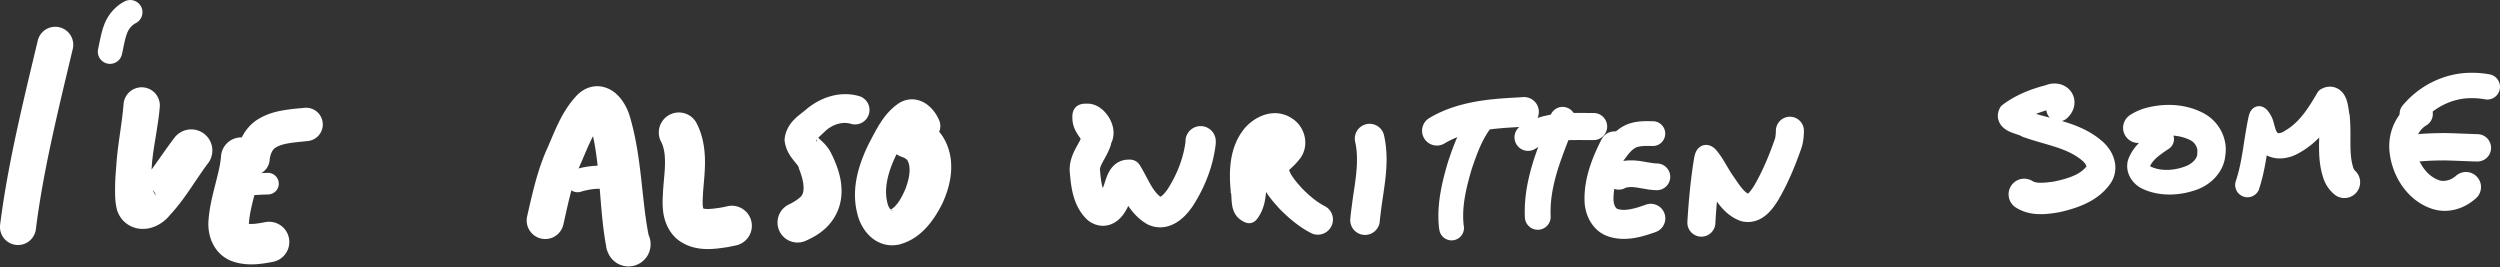 <?xml version="1.0" encoding="UTF-8" standalone="no"?>
<!-- Created with Inkscape (http://www.inkscape.org/) -->

<svg
   width="245.534"
   height="26.223"
   viewBox="0 0 64.964 6.938"
   version="1.1"
   data-id="svg5"
   xmlns:inkscape="http://www.inkscape.org/namespaces/inkscape"
   xmlns:sodipodi="http://sodipodi.sourceforge.net/DTD/sodipodi-0.dtd"
   xmlns="http://www.w3.org/2000/svg"
   xmlns:svg="http://www.w3.org/2000/svg">
  <rect x="0" y="0" width="64.964" height="6.938" fill="#333333" stroke="none"/>
  <sodipodi:namedview
     id="namedview7"
     pagecolor="#000000"
     bordercolor="#000000"
     borderopacity="0"
     inkscape:showpageshadow="false"
     inkscape:pageopacity="0"
     inkscape:pagecheckerboard="false"
     inkscape:deskcolor="#d1d1d1"
     inkscape:document-units="mm"
     showgrid="false"
     inkscape:lockguides="false"
     inkscape:zoom="3.4296751"
     inkscape:cx="200.01895"
     inkscape:cy="25.366834"
     inkscape:window-width="1920"
     inkscape:window-height="1017"
     inkscape:window-x="-8"
     inkscape:window-y="-8"
     inkscape:window-maximized="1"
     inkscape:current-layer="layer1"
     showborder="false"
     borderlayer="false"
     shape-rendering="auto" />
  <defs
     id="defs2">
    <inkscape:path-effect
       effect="powerstroke"
       id="path-effect17445"
       is_visible="true"
       lpeversion="1"
       offset_points="1,0.329"
       not_jump="true"
       sort_points="true"
       interpolator_type="CentripetalCatmullRom"
       interpolator_beta="0.75"
       start_linecap_type="round"
       linejoin_type="spiro"
       miter_limit="4"
       scale_width="1"
       end_linecap_type="round" />
    <inkscape:path-effect
       effect="simplify"
       id="path-effect17443"
       is_visible="true"
       lpeversion="1"
       steps="1"
       threshold="0.014"
       smooth_angles="0"
       helper_size="0"
       simplify_individual_paths="false"
       simplify_just_coalesce="false"
       step="1" />
    <inkscape:path-effect
       effect="powerstroke"
       id="path-effect17438"
       is_visible="true"
       lpeversion="1"
       offset_points="0.5,0.355"
       not_jump="true"
       sort_points="true"
       interpolator_type="CentripetalCatmullRom"
       interpolator_beta="0.75"
       start_linecap_type="round"
       linejoin_type="spiro"
       miter_limit="4"
       scale_width="1"
       end_linecap_type="round" />
    <inkscape:path-effect
       effect="simplify"
       id="path-effect17436"
       is_visible="true"
       lpeversion="1"
       steps="1"
       threshold="0.014"
       smooth_angles="0"
       helper_size="0"
       simplify_individual_paths="false"
       simplify_just_coalesce="false"
       step="1" />
    <inkscape:path-effect
       effect="powerstroke"
       id="path-effect17431"
       is_visible="true"
       lpeversion="1"
       offset_points="0.888,0.342 | 2.311,0.391"
       not_jump="true"
       sort_points="true"
       interpolator_type="CentripetalCatmullRom"
       interpolator_beta="0.75"
       start_linecap_type="round"
       linejoin_type="spiro"
       miter_limit="4"
       scale_width="1"
       end_linecap_type="round" />
    <inkscape:path-effect
       effect="simplify"
       id="path-effect17429"
       is_visible="true"
       lpeversion="1"
       steps="1"
       threshold="0.014"
       smooth_angles="0"
       helper_size="0"
       simplify_individual_paths="false"
       simplify_just_coalesce="false"
       step="1" />
    <inkscape:path-effect
       effect="powerstroke"
       id="path-effect17424"
       is_visible="true"
       lpeversion="1"
       offset_points="1.901,0.32 | 5.57,0.409"
       not_jump="true"
       sort_points="true"
       interpolator_type="CentripetalCatmullRom"
       interpolator_beta="0.75"
       start_linecap_type="round"
       linejoin_type="spiro"
       miter_limit="4"
       scale_width="1"
       end_linecap_type="round" />
    <inkscape:path-effect
       effect="simplify"
       id="path-effect17422"
       is_visible="true"
       lpeversion="1"
       steps="1"
       threshold="0.014"
       smooth_angles="0"
       helper_size="0"
       simplify_individual_paths="false"
       simplify_just_coalesce="false"
       step="1" />
    <inkscape:path-effect
       effect="powerstroke"
       id="path-effect17417"
       is_visible="true"
       lpeversion="1"
       offset_points="1.612,0.301 | 5.185,0.394"
       not_jump="true"
       sort_points="true"
       interpolator_type="CentripetalCatmullRom"
       interpolator_beta="0.75"
       start_linecap_type="round"
       linejoin_type="spiro"
       miter_limit="4"
       scale_width="1"
       end_linecap_type="round" />
    <inkscape:path-effect
       effect="simplify"
       id="path-effect17415"
       is_visible="true"
       lpeversion="1"
       steps="1"
       threshold="0.014"
       smooth_angles="0"
       helper_size="0"
       simplify_individual_paths="false"
       simplify_just_coalesce="false"
       step="1" />
    <inkscape:path-effect
       effect="powerstroke"
       id="path-effect17410"
       is_visible="true"
       lpeversion="1"
       offset_points="2.071,0.32 | 6.115,0.406"
       not_jump="true"
       sort_points="true"
       interpolator_type="CentripetalCatmullRom"
       interpolator_beta="0.75"
       start_linecap_type="round"
       linejoin_type="spiro"
       miter_limit="4"
       scale_width="1"
       end_linecap_type="round" />
    <inkscape:path-effect
       effect="simplify"
       id="path-effect17408"
       is_visible="true"
       lpeversion="1"
       steps="1"
       threshold="0.014"
       smooth_angles="0"
       helper_size="0"
       simplify_individual_paths="false"
       simplify_just_coalesce="false"
       step="1" />
    <inkscape:path-effect
       effect="powerstroke"
       id="path-effect17403"
       is_visible="true"
       lpeversion="1"
       offset_points="1.928,0.364"
       not_jump="true"
       sort_points="true"
       interpolator_type="CentripetalCatmullRom"
       interpolator_beta="0.75"
       start_linecap_type="round"
       linejoin_type="spiro"
       miter_limit="4"
       scale_width="1"
       end_linecap_type="round" />
    <inkscape:path-effect
       effect="simplify"
       id="path-effect17401"
       is_visible="true"
       lpeversion="1"
       steps="1"
       threshold="0.014"
       smooth_angles="0"
       helper_size="0"
       simplify_individual_paths="false"
       simplify_just_coalesce="false"
       step="1" />
    <inkscape:path-effect
       effect="powerstroke"
       id="path-effect17396"
       is_visible="true"
       lpeversion="1"
       offset_points="1,0.322"
       not_jump="true"
       sort_points="true"
       interpolator_type="CentripetalCatmullRom"
       interpolator_beta="0.75"
       start_linecap_type="round"
       linejoin_type="spiro"
       miter_limit="4"
       scale_width="1"
       end_linecap_type="round" />
    <inkscape:path-effect
       effect="simplify"
       id="path-effect17394"
       is_visible="true"
       lpeversion="1"
       steps="1"
       threshold="0.014"
       smooth_angles="0"
       helper_size="0"
       simplify_individual_paths="false"
       simplify_just_coalesce="false"
       step="1" />
    <inkscape:path-effect
       effect="powerstroke"
       id="path-effect17389"
       is_visible="true"
       lpeversion="1"
       offset_points="1.532,0.347"
       not_jump="true"
       sort_points="true"
       interpolator_type="CentripetalCatmullRom"
       interpolator_beta="0.75"
       start_linecap_type="round"
       linejoin_type="spiro"
       miter_limit="4"
       scale_width="1"
       end_linecap_type="round" />
    <inkscape:path-effect
       effect="simplify"
       id="path-effect17387"
       is_visible="true"
       lpeversion="1"
       steps="1"
       threshold="0.014"
       smooth_angles="0"
       helper_size="0"
       simplify_individual_paths="false"
       simplify_just_coalesce="false"
       step="1" />
    <inkscape:path-effect
       effect="powerstroke"
       id="path-effect17382"
       is_visible="true"
       lpeversion="1"
       offset_points="1.671,0.377"
       not_jump="true"
       sort_points="true"
       interpolator_type="CentripetalCatmullRom"
       interpolator_beta="0.75"
       start_linecap_type="round"
       linejoin_type="spiro"
       miter_limit="4"
       scale_width="1"
       end_linecap_type="round" />
    <inkscape:path-effect
       effect="simplify"
       id="path-effect17380"
       is_visible="true"
       lpeversion="1"
       steps="1"
       threshold="0.014"
       smooth_angles="0"
       helper_size="0"
       simplify_individual_paths="false"
       simplify_just_coalesce="false"
       step="1" />
    <inkscape:path-effect
       effect="powerstroke"
       id="path-effect17375"
       is_visible="true"
       lpeversion="1"
       offset_points="0.845,0.335"
       not_jump="true"
       sort_points="true"
       interpolator_type="CentripetalCatmullRom"
       interpolator_beta="0.75"
       start_linecap_type="round"
       linejoin_type="spiro"
       miter_limit="4"
       scale_width="1"
       end_linecap_type="round" />
    <inkscape:path-effect
       effect="simplify"
       id="path-effect17373"
       is_visible="true"
       lpeversion="1"
       steps="1"
       threshold="0.014"
       smooth_angles="0"
       helper_size="0"
       simplify_individual_paths="false"
       simplify_just_coalesce="false"
       step="1" />
    <inkscape:path-effect
       effect="powerstroke"
       id="path-effect17368"
       is_visible="true"
       lpeversion="1"
       offset_points="1,0.352"
       not_jump="true"
       sort_points="true"
       interpolator_type="CentripetalCatmullRom"
       interpolator_beta="0.75"
       start_linecap_type="round"
       linejoin_type="spiro"
       miter_limit="4"
       scale_width="1"
       end_linecap_type="round" />
    <inkscape:path-effect
       effect="simplify"
       id="path-effect17366"
       is_visible="true"
       lpeversion="1"
       steps="1"
       threshold="0.014"
       smooth_angles="0"
       helper_size="0"
       simplify_individual_paths="false"
       simplify_just_coalesce="false"
       step="1" />
    <inkscape:path-effect
       effect="powerstroke"
       id="path-effect17361"
       is_visible="true"
       lpeversion="1"
       offset_points="2.016,0.322"
       not_jump="true"
       sort_points="true"
       interpolator_type="CentripetalCatmullRom"
       interpolator_beta="0.75"
       start_linecap_type="round"
       linejoin_type="spiro"
       miter_limit="4"
       scale_width="1"
       end_linecap_type="round" />
    <inkscape:path-effect
       effect="simplify"
       id="path-effect17359"
       is_visible="true"
       lpeversion="1"
       steps="1"
       threshold="0.014"
       smooth_angles="0"
       helper_size="0"
       simplify_individual_paths="false"
       simplify_just_coalesce="false"
       step="1" />
    <inkscape:path-effect
       effect="powerstroke"
       id="path-effect17354"
       is_visible="true"
       lpeversion="1"
       offset_points="1.789,0.384"
       not_jump="true"
       sort_points="true"
       interpolator_type="CentripetalCatmullRom"
       interpolator_beta="0.75"
       start_linecap_type="round"
       linejoin_type="spiro"
       miter_limit="4"
       scale_width="1"
       end_linecap_type="round" />
    <inkscape:path-effect
       effect="simplify"
       id="path-effect17352"
       is_visible="true"
       lpeversion="1"
       steps="1"
       threshold="0.014"
       smooth_angles="0"
       helper_size="0"
       simplify_individual_paths="false"
       simplify_just_coalesce="false"
       step="1" />
    <inkscape:path-effect
       effect="powerstroke"
       id="path-effect17256"
       is_visible="true"
       lpeversion="1"
       offset_points="0.671,0.384"
       not_jump="true"
       sort_points="true"
       interpolator_type="CentripetalCatmullRom"
       interpolator_beta="0.75"
       start_linecap_type="round"
       linejoin_type="spiro"
       miter_limit="4"
       scale_width="1"
       end_linecap_type="round" />
    <inkscape:path-effect
       effect="simplify"
       id="path-effect17254"
       is_visible="true"
       lpeversion="1"
       steps="1"
       threshold="0.014"
       smooth_angles="0"
       helper_size="0"
       simplify_individual_paths="false"
       simplify_just_coalesce="false"
       step="1" />
    <inkscape:path-effect
       effect="powerstroke"
       id="path-effect17186"
       is_visible="true"
       lpeversion="1"
       offset_points="1.623,0.329 | 5.853,0.393"
       not_jump="true"
       sort_points="true"
       interpolator_type="CentripetalCatmullRom"
       interpolator_beta="0.75"
       start_linecap_type="round"
       linejoin_type="spiro"
       miter_limit="4"
       scale_width="1"
       end_linecap_type="round" />
    <inkscape:path-effect
       effect="simplify"
       id="path-effect17184"
       is_visible="true"
       lpeversion="1"
       steps="1"
       threshold="0.014"
       smooth_angles="0"
       helper_size="0"
       simplify_individual_paths="false"
       simplify_just_coalesce="false"
       step="1" />
    <inkscape:path-effect
       effect="powerstroke"
       id="path-effect17179"
       is_visible="true"
       lpeversion="1"
       offset_points="2.697,0.393"
       not_jump="true"
       sort_points="true"
       interpolator_type="CentripetalCatmullRom"
       interpolator_beta="0.75"
       start_linecap_type="round"
       linejoin_type="spiro"
       miter_limit="4"
       scale_width="1"
       end_linecap_type="round" />
    <inkscape:path-effect
       effect="simplify"
       id="path-effect17177"
       is_visible="true"
       lpeversion="1"
       steps="1"
       threshold="0.014"
       smooth_angles="0"
       helper_size="0"
       simplify_individual_paths="false"
       simplify_just_coalesce="false"
       step="1" />
    <inkscape:path-effect
       effect="powerstroke"
       id="path-effect17151"
       is_visible="true"
       lpeversion="1"
       offset_points="2.211,0.387 | 5.905,0.551"
       not_jump="true"
       sort_points="true"
       interpolator_type="CentripetalCatmullRom"
       interpolator_beta="0.75"
       start_linecap_type="round"
       linejoin_type="spiro"
       miter_limit="4"
       scale_width="1"
       end_linecap_type="round" />
    <inkscape:path-effect
       effect="simplify"
       id="path-effect17149"
       is_visible="true"
       lpeversion="1"
       steps="1"
       threshold="0.014"
       smooth_angles="0"
       helper_size="0"
       simplify_individual_paths="false"
       simplify_just_coalesce="false"
       step="1" />
    <inkscape:path-effect
       effect="powerstroke"
       id="path-effect17140"
       is_visible="true"
       lpeversion="1"
       offset_points="1.04,0.376 | 4.299,0.52"
       not_jump="true"
       sort_points="true"
       interpolator_type="CentripetalCatmullRom"
       interpolator_beta="0.75"
       start_linecap_type="round"
       linejoin_type="spiro"
       miter_limit="4"
       scale_width="1"
       end_linecap_type="round" />
    <inkscape:path-effect
       effect="simplify"
       id="path-effect17138"
       is_visible="true"
       lpeversion="1"
       steps="1"
       threshold="0.014"
       smooth_angles="0"
       helper_size="0"
       simplify_individual_paths="false"
       simplify_just_coalesce="false"
       step="1" />
    <inkscape:path-effect
       effect="powerstroke"
       id="path-effect17110"
       is_visible="true"
       lpeversion="1"
       offset_points="1.928,0.521"
       not_jump="true"
       sort_points="true"
       interpolator_type="CentripetalCatmullRom"
       interpolator_beta="0.75"
       start_linecap_type="round"
       linejoin_type="spiro"
       miter_limit="4"
       scale_width="1"
       end_linecap_type="round" />
    <inkscape:path-effect
       effect="simplify"
       id="path-effect17108"
       is_visible="true"
       lpeversion="1"
       steps="1"
       threshold="0.014"
       smooth_angles="0"
       helper_size="0"
       simplify_individual_paths="false"
       simplify_just_coalesce="false"
       step="1" />
    <inkscape:path-effect
       effect="powerstroke"
       id="path-effect17103"
       is_visible="true"
       lpeversion="1"
       offset_points="1,0.3"
       not_jump="true"
       sort_points="true"
       interpolator_type="CentripetalCatmullRom"
       interpolator_beta="0.75"
       start_linecap_type="round"
       linejoin_type="spiro"
       miter_limit="4"
       scale_width="1"
       end_linecap_type="round" />
    <inkscape:path-effect
       effect="simplify"
       id="path-effect17101"
       is_visible="true"
       lpeversion="1"
       steps="1"
       threshold="0.014"
       smooth_angles="0"
       helper_size="0"
       simplify_individual_paths="false"
       simplify_just_coalesce="false"
       step="1" />
    <inkscape:path-effect
       effect="powerstroke"
       id="path-effect17096"
       is_visible="true"
       lpeversion="1"
       offset_points="1.832,0.482 | 4.232,0.575"
       not_jump="true"
       sort_points="true"
       interpolator_type="CentripetalCatmullRom"
       interpolator_beta="0.75"
       start_linecap_type="round"
       linejoin_type="spiro"
       miter_limit="4"
       scale_width="1"
       end_linecap_type="round" />
    <inkscape:path-effect
       effect="simplify"
       id="path-effect17094"
       is_visible="true"
       lpeversion="1"
       steps="1"
       threshold="0.014"
       smooth_angles="0"
       helper_size="0"
       simplify_individual_paths="false"
       simplify_just_coalesce="false"
       step="1" />
    <inkscape:path-effect
       effect="powerstroke"
       id="path-effect17068"
       is_visible="true"
       lpeversion="1"
       offset_points="1,0.433"
       not_jump="true"
       sort_points="true"
       interpolator_type="CentripetalCatmullRom"
       interpolator_beta="0.75"
       start_linecap_type="round"
       linejoin_type="spiro"
       miter_limit="4"
       scale_width="1"
       end_linecap_type="round" />
    <inkscape:path-effect
       effect="simplify"
       id="path-effect17066"
       is_visible="true"
       lpeversion="1"
       steps="1"
       threshold="0.014"
       smooth_angles="0"
       helper_size="0"
       simplify_individual_paths="false"
       simplify_just_coalesce="false"
       step="1" />
    <inkscape:path-effect
       effect="powerstroke"
       id="path-effect17061"
       is_visible="true"
       lpeversion="1"
       offset_points="1,0.28"
       not_jump="true"
       sort_points="true"
       interpolator_type="CentripetalCatmullRom"
       interpolator_beta="0.75"
       start_linecap_type="round"
       linejoin_type="spiro"
       miter_limit="4"
       scale_width="1"
       end_linecap_type="round" />
    <inkscape:path-effect
       effect="simplify"
       id="path-effect17059"
       is_visible="true"
       lpeversion="1"
       steps="1"
       threshold="0.014"
       smooth_angles="0"
       helper_size="0"
       simplify_individual_paths="false"
       simplify_just_coalesce="false"
       step="1" />
    <inkscape:path-effect
       effect="powerstroke"
       id="path-effect17054"
       is_visible="true"
       lpeversion="1"
       offset_points="1.656,0.525"
       not_jump="true"
       sort_points="true"
       interpolator_type="CentripetalCatmullRom"
       interpolator_beta="0.75"
       start_linecap_type="round"
       linejoin_type="spiro"
       miter_limit="4"
       scale_width="1"
       end_linecap_type="round" />
    <inkscape:path-effect
       effect="simplify"
       id="path-effect17052"
       is_visible="true"
       lpeversion="1"
       steps="1"
       threshold="0.014"
       smooth_angles="0"
       helper_size="0"
       simplify_individual_paths="false"
       simplify_just_coalesce="false"
       step="1" />
    <inkscape:path-effect
       effect="powerstroke"
       id="path-effect17047"
       is_visible="true"
       lpeversion="1"
       offset_points="1,0.317"
       not_jump="true"
       sort_points="true"
       interpolator_type="CentripetalCatmullRom"
       interpolator_beta="0.75"
       start_linecap_type="round"
       linejoin_type="spiro"
       miter_limit="4"
       scale_width="1"
       end_linecap_type="round" />
    <inkscape:path-effect
       effect="simplify"
       id="path-effect17045"
       is_visible="true"
       lpeversion="1"
       steps="1"
       threshold="0.014"
       smooth_angles="0"
       helper_size="0"
       simplify_individual_paths="false"
       simplify_just_coalesce="false"
       step="1" />
    <inkscape:path-effect
       effect="powerstroke"
       id="path-effect17040"
       is_visible="true"
       lpeversion="1"
       offset_points="1.577,0.472 | 2.126,0.548"
       not_jump="true"
       sort_points="true"
       interpolator_type="CentripetalCatmullRom"
       interpolator_beta="0.75"
       start_linecap_type="round"
       linejoin_type="spiro"
       miter_limit="4"
       scale_width="1"
       end_linecap_type="round" />
    <inkscape:path-effect
       effect="simplify"
       id="path-effect17038"
       is_visible="true"
       lpeversion="1"
       steps="1"
       threshold="0.014"
       smooth_angles="0"
       helper_size="0"
       simplify_individual_paths="false"
       simplify_just_coalesce="false"
       step="1" />
    <inkscape:path-effect
       effect="powerstroke"
       id="path-effect17033"
       is_visible="true"
       lpeversion="1"
       offset_points="1.5,0"
       not_jump="true"
       sort_points="true"
       interpolator_type="CentripetalCatmullRom"
       interpolator_beta="0.75"
       start_linecap_type="round"
       linejoin_type="spiro"
       miter_limit="4"
       scale_width="1"
       end_linecap_type="round" />
    <inkscape:path-effect
       effect="simplify"
       id="path-effect17031"
       is_visible="true"
       lpeversion="1"
       steps="1"
       threshold="0.014"
       smooth_angles="0"
       helper_size="0"
       simplify_individual_paths="false"
       simplify_just_coalesce="false"
       step="1" />
    <inkscape:path-effect
       effect="powerstroke"
       id="path-effect17026"
       is_visible="true"
       lpeversion="1"
       offset_points="0.665,0.468"
       not_jump="true"
       sort_points="true"
       interpolator_type="CentripetalCatmullRom"
       interpolator_beta="0.75"
       start_linecap_type="round"
       linejoin_type="spiro"
       miter_limit="4"
       scale_width="1"
       end_linecap_type="round" />
    <inkscape:path-effect
       effect="simplify"
       id="path-effect17024"
       is_visible="true"
       lpeversion="1"
       steps="1"
       threshold="0.014"
       smooth_angles="0"
       helper_size="0"
       simplify_individual_paths="false"
       simplify_just_coalesce="false"
       step="1" />
  </defs>
  <g
     inkscape:label="Layer 1"
     inkscape:groupmode="layer"
     id="layer1"
     transform="translate(-2.378,-1.042)">
    <path
       d="M 3.364,2.078 C 3.19,2.808 2.863,4.139 2.648,5.246 2.506,5.973 2.428,6.509 2.381,6.882 A 0.468,0.468 90 0 0 3.31,6.999 C 3.354,6.645 3.429,6.129 3.566,5.424 3.776,4.342 4.097,3.04 4.274,2.293 A 0.468,0.468 90 0 0 3.364,2.078 Z"
       id="path-1"
       inkscape:path-effect="#path-effect17024;#path-effect17026"
       inkscape:original-d="M 3.8188307,2.1855375 C 3.4467041,3.7558119 3.0479006,5.3367693 2.8453566,6.9405667"
       style="fill:#ffffff;fill-opacity:1;fill-rule:nonzero;stroke:none;stroke-opacity:1"
       inkscape:export-filename="ivealsowrittensome.svg"
       inkscape:export-xdpi="96"
       inkscape:export-ydpi="96" />
    <path
       d="m 5.874,1.492 c -0.078,0.133 -0.225,0.371 -0.429,0.633 -0.017,0.025 -0.029,0.051 -0.036,0.077 -0.008,0.028 -0.012,0.057 -0.014,0.084 -0.002,0.028 -0.003,0.055 -0.003,0.086 -4.441e-4,0.028 -9.572e-4,0.057 -0.003,0.085 -8.064e-4,0.021 -0.001,0.036 -0.002,0.046 a 0,0 0 0 0 0,0 c 4.224e-4,-0.01 0.001,-0.026 0.002,-0.046 0.003,-0.028 0.003,-0.057 0.003,-0.085 4.967e-4,-0.031 9.051e-4,-0.059 0.003,-0.086 0.002,-0.027 0.006,-0.055 0.014,-0.084 0.008,-0.026 0.019,-0.052 0.036,-0.077 C 5.65,1.863 5.796,1.624 5.874,1.492 Z"
       id="path-1-6"
       inkscape:path-effect="#path-effect17031;#path-effect17033"
       inkscape:original-d="M 5.8743381,1.4918038 C 5.3594517,2.3531378 5.4086999,1.9819178 5.3867112,2.5038742"
       style="fill:#ffffff;fill-opacity:1;fill-rule:nonzero;stroke:none;stroke-opacity:1" />
    <path
       d="m 5.589,3.744 c -0.016,0.191 -0.032,0.339 -0.087,0.724 -0.034,0.239 -0.074,0.513 -0.096,0.789 -0.015,0.234 -0.029,0.331 -0.035,0.547 -9.92e-4,0.033 -0.002,0.065 -0.002,0.094 -0.002,0.196 -0.003,0.401 0.048,0.586 l -0.008,-0.023 c 0.017,0.068 0.049,0.155 0.111,0.242 0.052,0.072 0.124,0.144 0.222,0.198 0.084,0.047 0.175,0.075 0.269,0.085 0.083,0.009 0.161,0.003 0.233,-0.011 0.128,-0.026 0.241,-0.08 0.332,-0.143 0.076,-0.052 0.15,-0.118 0.212,-0.196 C 7.008,6.402 7.187,6.149 7.328,5.941 7.537,5.634 7.69,5.405 7.78,5.29 A 0.548,0.548 90 0 0 6.916,4.615 C 6.803,4.759 6.615,5.028 6.416,5.309 6.271,5.515 6.124,5.711 5.959,5.879 c -0.018,0.018 -0.035,0.037 -0.049,0.058 0.014,-0.019 0.024,-0.028 0.03,-0.032 0.007,-0.005 0.03,-0.019 0.074,-0.027 0.025,-0.005 0.061,-0.008 0.104,-0.003 0.049,0.006 0.101,0.021 0.15,0.05 0.058,0.033 0.097,0.075 0.122,0.111 0.031,0.046 0.038,0.081 0.039,0.098 l -0.008,-0.023 c -0.04,-0.057 -0.091,-0.124 -0.108,-0.253 -0.002,-0.018 -0.004,-0.039 -0.006,-0.061 -0.008,-0.129 0.003,-0.257 0.017,-0.473 0.019,-0.231 0.058,-0.473 0.098,-0.716 0.061,-0.374 0.091,-0.578 0.108,-0.787 A 0.472,0.472 90 0 0 5.589,3.744 Z"
       id="path-1-1"
       inkscape:path-effect="#path-effect17038;#path-effect17040"
       inkscape:original-d="M 6.0594227,3.7822263 C 6.0674094,4.1327032 5.5770187,6.2099694 6.0380668,6.4320289 6.3332252,6.5741891 7.1415387,5.1751021 7.3478966,4.952464"
       style="fill:#ffffff;fill-opacity:1;fill-rule:nonzero;stroke:none;stroke-opacity:1" />
    <path
       d="M 5.617,1.078 C 5.534,1.12 5.404,1.201 5.281,1.349 5.184,1.465 5.117,1.592 5.074,1.716 5.037,1.817 5.011,1.923 4.987,2.032 4.959,2.161 4.939,2.265 4.928,2.312 A 0.317,0.317 90 0 0 5.546,2.456 C 5.56,2.398 5.583,2.279 5.607,2.166 5.628,2.07 5.648,1.995 5.672,1.928 5.694,1.865 5.725,1.807 5.768,1.755 5.822,1.691 5.877,1.658 5.908,1.642 A 0.317,0.317 90 0 0 5.617,1.078 Z"
       id="path-1-9"
       inkscape:path-effect="#path-effect17045;#path-effect17047"
       inkscape:original-d="M 5.7622195,1.359664 C 5.3509555,1.5835955 5.330627,1.9761517 5.2372198,2.3837471"
       style="fill:#ffffff;fill-opacity:1;fill-rule:nonzero;stroke:none;stroke-opacity:1" />
    <path
       d="M 8.122,5.097 C 8.107,5.281 8.075,5.441 7.97,5.847 7.907,6.095 7.817,6.435 7.795,6.788 c -0.006,0.088 -0.002,0.185 0.014,0.28 0.017,0.101 0.047,0.201 0.093,0.296 0.032,0.065 0.07,0.127 0.115,0.183 0.028,0.035 0.059,0.069 0.095,0.102 0.091,0.084 0.204,0.153 0.34,0.195 0.208,0.067 0.407,0.074 0.567,0.065 0.193,-0.011 0.404,-0.054 0.45,-0.063 a 0.525,0.525 90 0 0 -0.197,-1.032 c -0.069,0.013 -0.204,0.04 -0.312,0.046 -0.084,0.005 -0.143,-0.002 -0.186,-0.016 -0.005,-0.002 -0.01,-0.003 -0.015,-0.005 0.025,0.007 0.048,0.021 0.066,0.037 0.006,0.006 0.011,0.011 0.015,0.016 0.006,0.007 0.009,0.013 0.01,0.015 0.001,0.003 -0.001,-0.003 -0.003,-0.013 -0.002,-0.011 -0.002,-0.024 -0.002,-0.036 0.015,-0.242 0.076,-0.484 0.144,-0.749 C 9.095,5.691 9.147,5.457 9.169,5.178 a 0.525,0.525 90 0 0 -1.047,-0.081 z"
       id="path-1-97"
       inkscape:path-effect="#path-effect17052;#path-effect17054"
       inkscape:original-d="M 8.6452688,5.1376599 C 8.5594797,6.226073 7.6260054,7.6918148 9.3695904,7.3299786"
       style="fill:#ffffff;fill-opacity:1;fill-rule:nonzero;stroke:none;stroke-opacity:1" />
    <path
       d="m 8.594,6.139 c 0.108,-0.006 0.423,-0.032 0.623,-0.04 0.034,-0.001 0.098,-0.003 0.134,-0.004 A 0.28,0.28 90 0 0 9.332,5.534 c -0.071,0.002 -0.065,0.002 -0.136,0.005 -0.221,0.009 -0.533,0.035 -0.634,0.041 a 0.28,0.28 90 0 0 0.032,0.56 z"
       id="path-1-5"
       inkscape:path-effect="#path-effect17059;#path-effect17061"
       inkscape:original-d="M 8.5776417,5.8594232 C 9.2425657,5.816184 8.9878344,5.8263467 9.3411158,5.8143756"
       style="fill:#ffffff;fill-opacity:1;fill-rule:nonzero;stroke:none;stroke-opacity:1" />
    <path
       d="m 9.385,5.201 c 0.004,-0.048 0.017,-0.132 0.057,-0.211 0.014,-0.028 0.03,-0.051 0.046,-0.069 0.017,-0.019 0.033,-0.032 0.049,-0.042 0.04,-0.025 0.088,-0.048 0.148,-0.068 0.057,-0.019 0.121,-0.034 0.193,-0.046 0.184,-0.031 0.401,-0.046 0.506,-0.059 A 0.433,0.433 90 0 0 10.281,3.845 c -0.086,0.01 -0.287,0.02 -0.549,0.065 -0.102,0.017 -0.211,0.042 -0.321,0.078 C 9.293,4.028 9.182,4.079 9.079,4.143 8.991,4.197 8.909,4.266 8.836,4.35 8.767,4.427 8.712,4.512 8.669,4.598 8.557,4.819 8.53,5.03 8.521,5.126 a 0.433,0.433 90 0 0 0.864,0.076 z"
       id="path-1-0"
       inkscape:path-effect="#path-effect17066;#path-effect17068"
       inkscape:original-d="M 8.95315,5.1636874 C 9.0402897,4.3591117 9.6830246,4.3442356 10.332386,4.2757482"
       style="fill:#ffffff;fill-opacity:1;fill-rule:nonzero;stroke:none;stroke-opacity:1" />
    <path
       d="m 17.018,6.876 c 0.029,-0.128 0.12,-0.557 0.197,-0.844 0.066,-0.248 0.149,-0.51 0.264,-0.763 0.104,-0.238 0.179,-0.43 0.275,-0.621 0.064,-0.126 0.128,-0.231 0.196,-0.32 0.035,-0.045 0.072,-0.088 0.113,-0.127 -0.005,0.007 -0.02,0.023 -0.055,0.04 -0.036,0.018 -0.085,0.03 -0.139,0.028 -0.052,-0.002 -0.093,-0.016 -0.121,-0.029 -0.027,-0.013 -0.04,-0.023 -0.045,-0.026 -0.009,-0.005 0.002,0.012 0.012,0.042 0.005,0.014 0.009,0.029 0.011,0.042 0.003,0.013 0.003,0.024 0.002,0.028 -0.001,0.003 -0.002,0.007 -0.002,0.011 1.35e-4,0.004 0.001,0.007 0.003,0.01 0.002,0.003 0.004,0.006 0.005,0.01 0.002,0.003 0.003,0.007 0.004,0.01 0.121,0.463 0.172,0.948 0.213,1.439 0.048,0.577 0.078,1.063 0.17,1.589 0.001,0.006 0.003,0.012 0.005,0.017 0.002,0.006 0.003,0.012 0.003,0.018 2.28e-4,0.012 0.001,0.025 0.003,0.038 0.011,0.068 0.042,0.132 0.063,0.178 a 0.575,0.575 90 0 0 1.044,-0.481 c 0.003,0.006 0.016,0.023 0.003,0.003 -0.003,-0.005 -0.006,-0.01 -0.009,-0.014 C 19.144,6.702 19.108,6.294 19.041,5.699 18.985,5.204 18.912,4.64 18.749,4.084 l 0.01,0.041 c -0.012,-0.054 -0.029,-0.108 -0.049,-0.159 -0.019,-0.052 -0.043,-0.104 -0.069,-0.155 -0.052,-0.099 -0.126,-0.212 -0.226,-0.308 -0.052,-0.05 -0.117,-0.101 -0.196,-0.141 -0.082,-0.042 -0.179,-0.073 -0.289,-0.079 -0.114,-0.006 -0.222,0.018 -0.32,0.063 -0.098,0.045 -0.177,0.108 -0.241,0.173 -0.076,0.081 -0.139,0.158 -0.194,0.234 -0.108,0.149 -0.198,0.307 -0.277,0.468 -0.109,0.221 -0.209,0.472 -0.291,0.659 -0.143,0.311 -0.243,0.628 -0.318,0.902 -0.089,0.324 -0.186,0.763 -0.213,0.883 a 0.482,0.482 90 0 0 0.941,0.212 z"
       id="path-1-8"
       inkscape:path-effect="#path-effect17094;#path-effect17096"
       inkscape:original-d="m 16.546959,6.7703867 c 0.220949,-0.9346123 0.181554,-0.9380042 0.546356,-1.8179227 1.452383,-3.5032116 1.339761,1.8505634 1.62305,2.453595"
       style="fill:#ffffff;fill-opacity:1;fill-rule:nonzero;stroke:none;stroke-opacity:1" />
    <path
       d="m 17.473,6.023 c 0.063,-0.018 0.185,-0.052 0.321,-0.067 0.112,-0.013 0.211,-0.011 0.301,0.002 0.116,0.014 0.275,0.042 0.342,0.054 a 0.3,0.3 90 0 0 0.098,-0.592 c -0.05,-0.008 -0.235,-0.041 -0.361,-0.056 -0.14,-0.02 -0.292,-0.021 -0.449,-0.003 -0.187,0.021 -0.347,0.066 -0.421,0.088 a 0.3,0.3 90 0 0 0.168,0.576 z"
       id="path-1-52"
       inkscape:path-effect="#path-effect17101;#path-effect17103"
       inkscape:original-d="m 17.388739,5.7352919 c 0.482128,-0.1358347 0.667827,-0.091913 1.09805,-0.020021"
       style="fill:#ffffff;fill-opacity:1;fill-rule:nonzero;stroke:none;stroke-opacity:1" />
    <path
       d="m 19.55,4.709 c 0.028,0.052 0.059,0.126 0.081,0.232 0.016,0.079 0.026,0.174 0.027,0.293 0.002,0.242 -0.025,0.413 -0.049,0.752 -2.46e-4,0.004 -4.57e-4,0.007 -6.32e-4,0.011 -0.003,0.057 -0.008,0.146 -0.011,0.228 -0.002,0.086 -0.001,0.186 0.01,0.29 0.012,0.109 0.037,0.226 0.085,0.344 0.036,0.09 0.085,0.176 0.146,0.256 0.025,0.032 0.053,0.064 0.083,0.095 0.011,0.012 0.023,0.023 0.036,0.033 0.113,0.095 0.24,0.162 0.373,0.206 0.124,0.04 0.246,0.058 0.36,0.063 0.213,0.01 0.424,-0.023 0.558,-0.043 0.004,-6.427e-4 0.009,-0.001 0.013,-0.002 0.119,-0.021 0.221,-0.044 0.27,-0.055 a 0.521,0.521 90 0 0 -0.237,-1.014 c -0.041,0.01 -0.117,0.027 -0.204,0.042 -0.151,0.022 -0.258,0.036 -0.352,0.032 -0.043,-0.002 -0.071,-0.008 -0.087,-0.013 -0.015,-0.005 -0.022,-0.01 -0.026,-0.013 l 0.035,0.032 c -4.56e-4,-5.882e-4 -0.002,-0.001 -0.004,-0.009 -0.004,-0.01 -0.011,-0.031 -0.015,-0.07 -0.004,-0.038 -0.006,-0.086 -0.004,-0.147 0.002,-0.063 0.005,-0.12 0.009,-0.197 0.018,-0.261 0.053,-0.535 0.051,-0.829 -0.002,-0.173 -0.016,-0.335 -0.048,-0.491 -0.043,-0.215 -0.112,-0.383 -0.182,-0.514 a 0.521,0.521 90 0 0 -0.919,0.489 z"
       id="path-1-3"
       inkscape:path-effect="#path-effect17108;#path-effect17110"
       inkscape:original-d="m 20.010178,4.4639473 c 0.603167,1.096269 -0.783087,2.9513522 1.405931,2.4405813"
       style="fill:#ffffff;fill-opacity:1;fill-rule:nonzero;stroke:none;stroke-opacity:1" />
    <path
       d="m 24.718,3.544 c -0.092,-0.028 -0.225,-0.057 -0.39,-0.055 -0.116,0.001 -0.241,0.018 -0.372,0.055 -0.22,0.063 -0.44,0.179 -0.633,0.345 -0.011,0.01 -0.016,0.014 -0.021,0.018 -0.012,0.01 -0.178,0.135 -0.259,0.213 -0.052,0.05 -0.114,0.118 -0.166,0.205 -0.05,0.084 -0.093,0.187 -0.108,0.31 -0.003,0.021 -0.004,0.043 -0.002,0.064 0.002,0.021 0.006,0.042 0.01,0.064 0.023,0.12 0.07,0.221 0.121,0.303 0.048,0.077 0.102,0.143 0.14,0.19 0.042,0.051 0.068,0.084 0.085,0.112 0.016,0.026 0.015,0.037 0.009,0.034 l 0.007,0.018 c 0.032,0.083 0.06,0.164 0.081,0.242 0.022,0.081 0.034,0.154 0.038,0.218 0.004,0.068 -0.001,0.12 -0.011,0.16 -0.011,0.043 -0.028,0.075 -0.048,0.101 -0.013,0.013 -0.034,0.032 -0.055,0.049 -0.017,0.014 -0.036,0.029 -0.056,0.043 -0.073,0.052 -0.157,0.097 -0.202,0.118 a 0.52,0.52 90 0 0 0.433,0.946 c 0.053,-0.024 0.225,-0.098 0.391,-0.223 0.05,-0.037 0.103,-0.082 0.154,-0.133 0.062,-0.062 0.135,-0.148 0.201,-0.259 0.09,-0.152 0.145,-0.311 0.168,-0.48 0.021,-0.151 0.016,-0.301 -0.006,-0.445 -0.021,-0.135 -0.057,-0.265 -0.101,-0.386 -0.042,-0.117 -0.091,-0.227 -0.14,-0.328 l 0.007,0.018 C 23.945,4.95 23.881,4.866 23.825,4.802 23.771,4.742 23.713,4.69 23.678,4.658 c -0.039,-0.036 -0.065,-0.06 -0.078,-0.072 -0.014,-0.013 -0.014,-0.01 -0.017,-0.003 -0.002,0.005 -0.005,0.011 -0.006,0.017 -0.001,0.006 -0.001,0.012 -1.08e-4,0.017 0.001,0.006 0.004,0.011 0.006,0.016 0.003,0.005 0.006,0.01 0.01,0.015 0.003,0.005 0.007,0.01 0.009,0.015 0.002,0.005 0.004,0.011 0.004,0.017 -5.9e-5,0.006 -0.002,0.012 -0.004,0.017 -0.003,0.005 -0.007,0.01 -0.01,0.014 -0.004,0.005 -0.012,0.011 -0.011,0.002 1.67e-4,-0.009 0.009,-0.028 0.029,-0.053 0.044,-0.057 0.121,-0.123 0.193,-0.192 0.007,-0.007 0.015,-0.014 0.023,-0.022 0.099,-0.092 0.22,-0.155 0.332,-0.186 0.066,-0.018 0.125,-0.024 0.176,-0.024 0.072,6.79e-4 0.127,0.015 0.164,0.026 a 0.376,0.376 90 0 0 0.222,-0.718 z"
       id="path-1-91"
       inkscape:path-effect="#path-effect17138;#path-effect17140"
       inkscape:original-d="m 24.60704,3.9023533 c -0.429785,-0.1105671 -0.739636,0.019756 -1.067796,0.2923092 -0.735422,0.6108047 -0.153405,0.5658134 0.06763,1.1362017 0.28188,0.7274123 0.171822,1.18419 -0.505424,1.4925786"
       style="fill:#ffffff;fill-opacity:1;fill-rule:nonzero;stroke:none;stroke-opacity:1" />
    <path
       d="m 26.784,4.173 c -0.023,-0.058 -0.062,-0.137 -0.124,-0.221 -0.045,-0.061 -0.111,-0.136 -0.2,-0.2 -0.04,-0.029 -0.088,-0.057 -0.144,-0.08 -0.053,-0.022 -0.113,-0.039 -0.18,-0.046 -0.065,-0.007 -0.134,-0.003 -0.203,0.014 -0.067,0.016 -0.131,0.043 -0.19,0.08 -0.004,0.002 -0.008,0.005 -0.011,0.007 -0.103,0.069 -0.193,0.15 -0.272,0.237 -0.076,0.084 -0.142,0.174 -0.2,0.263 -0.109,0.168 -0.206,0.362 -0.28,0.499 -0.061,0.121 -0.115,0.237 -0.163,0.356 -0.063,0.156 -0.123,0.332 -0.165,0.521 -0.034,0.153 -0.056,0.319 -0.057,0.493 -8.87e-4,0.166 0.018,0.341 0.067,0.52 0.022,0.09 0.058,0.187 0.108,0.28 0.048,0.09 0.113,0.184 0.197,0.267 0.084,0.083 0.191,0.16 0.326,0.207 0.067,0.024 0.14,0.04 0.217,0.044 0.077,0.005 0.155,-0.001 0.232,-0.018 0.007,-0.002 0.014,-0.004 0.022,-0.006 0.149,-0.041 0.282,-0.105 0.398,-0.184 0.117,-0.079 0.217,-0.171 0.302,-0.266 0.173,-0.192 0.3,-0.411 0.389,-0.584 0.001,-0.003 0.003,-0.005 0.004,-0.008 0.001,-0.003 0.002,-0.005 0.004,-0.008 0.113,-0.242 0.201,-0.512 0.227,-0.79 0.015,-0.159 0.01,-0.317 -0.02,-0.471 -0.021,-0.107 -0.052,-0.209 -0.094,-0.304 -0.027,-0.062 -0.059,-0.122 -0.095,-0.18 -0.002,-0.003 -0.004,-0.006 -0.006,-0.01 C 26.77,4.431 26.645,4.32 26.528,4.243 26.361,4.133 26.202,4.085 26.122,4.063 a 0.551,0.551 90 0 0 -0.292,1.062 c 0.021,0.006 0.053,0.02 0.082,0.041 0.018,0.013 0.03,0.025 0.039,0.033 l -0.006,-0.01 c 0.009,0.012 0.016,0.025 0.023,0.039 0.01,0.021 0.02,0.045 0.028,0.075 0.011,0.043 0.019,0.099 0.018,0.17 -0.003,0.129 -0.036,0.287 -0.102,0.462 l 0.007,-0.016 c -0.06,0.147 -0.127,0.283 -0.206,0.391 -0.037,0.05 -0.074,0.091 -0.11,0.123 -0.035,0.031 -0.071,0.054 -0.11,0.07 l 0.022,-0.006 c 0.007,8.751e-4 0.015,0.001 0.026,0.004 0.01,0.003 0.019,0.006 0.025,0.011 0.014,0.01 0.006,0.013 -0.006,0.007 -0.015,-0.008 -0.035,-0.026 -0.054,-0.051 -0.02,-0.026 -0.036,-0.055 -0.047,-0.081 -0.033,-0.101 -0.05,-0.2 -0.055,-0.302 -0.005,-0.107 0.004,-0.215 0.023,-0.324 0.024,-0.135 0.064,-0.269 0.111,-0.396 0.036,-0.096 0.078,-0.193 0.125,-0.29 0.082,-0.161 0.15,-0.304 0.235,-0.436 0.041,-0.064 0.081,-0.118 0.123,-0.164 0.043,-0.047 0.086,-0.084 0.132,-0.114 l -0.011,0.007 c -0.006,0.004 -0.017,0.01 -0.034,0.014 -0.017,0.004 -0.035,0.005 -0.052,0.004 -0.017,-0.001 -0.029,-0.005 -0.036,-0.008 -0.008,-0.003 -0.01,-0.005 -0.01,-0.004 0.001,0.002 0.015,0.016 0.026,0.032 0.016,0.023 0.025,0.044 0.03,0.056 a 0.387,0.387 90 0 0 0.719,-0.289 z"
       id="path-1-16"
       inkscape:path-effect="#path-effect17149;#path-effect17151"
       inkscape:original-d="m 26.424073,4.3167917 c -0.324868,-0.6715714 -0.723274,-0.1194718 -0.977034,0.3383578 -0.131496,0.2372443 -0.244242,0.4860192 -0.334576,0.7417846 -0.129527,0.3667346 -0.18117,0.926923 0.02314,1.2813552 0.671523,1.1649669 2.267946,-1.6785377 0.839999,-2.0842044"
       style="fill:#ffffff;fill-opacity:1;fill-rule:nonzero;stroke:none;stroke-opacity:1" />
    <path
       d="m 31.136,4.919 c 0.059,-0.056 0.109,-0.127 0.142,-0.215 0.027,-0.073 0.038,-0.148 0.036,-0.222 -0.001,-0.065 -0.012,-0.128 -0.03,-0.187 -0.016,-0.054 -0.038,-0.106 -0.064,-0.156 -0.046,-0.087 -0.114,-0.178 -0.201,-0.253 -0.041,-0.035 -0.092,-0.071 -0.153,-0.099 -0.058,-0.027 -0.136,-0.052 -0.227,-0.052 -0.056,-1.273e-4 -0.113,5.334e-4 -0.167,0.014 -0.054,0.014 -0.106,0.041 -0.144,0.082 -0.039,0.04 -0.064,0.093 -0.075,0.148 -0.012,0.055 -0.01,0.111 -0.007,0.167 0.003,0.072 0.018,0.138 0.039,0.196 0.02,0.056 0.044,0.104 0.068,0.144 0.036,0.063 0.097,0.147 0.111,0.168 0.012,0.018 0.017,0.028 0.02,0.033 0.002,0.004 -4.27e-4,5.16e-4 -0.003,-0.012 -0.003,-0.013 -0.005,-0.031 -0.003,-0.051 0.002,-0.02 0.008,-0.034 0.011,-0.039 l -0.014,0.033 c -0.015,0.038 -0.036,0.08 -0.068,0.139 -0.028,0.051 -0.071,0.126 -0.106,0.198 -0.029,0.06 -0.06,0.129 -0.083,0.207 -0.006,0.021 -0.012,0.043 -0.018,0.065 -0.023,0.097 -0.035,0.212 -0.018,0.341 0.013,0.148 0.034,0.364 0.093,0.571 0.029,0.102 0.07,0.211 0.129,0.318 0.057,0.104 0.133,0.207 0.233,0.299 0.013,0.012 0.027,0.024 0.042,0.034 0.066,0.046 0.142,0.084 0.229,0.104 0.087,0.02 0.175,0.02 0.26,4.385e-4 0.082,-0.019 0.152,-0.054 0.21,-0.093 0.056,-0.038 0.102,-0.083 0.14,-0.125 0.072,-0.082 0.126,-0.175 0.164,-0.254 0.032,-0.066 0.058,-0.132 0.077,-0.19 0.03,-0.063 0.051,-0.127 0.065,-0.169 0.021,-0.064 0.033,-0.103 0.048,-0.142 0.007,-0.017 0.011,-0.027 0.014,-0.032 0.002,-0.005 0.002,-0.002 -0.007,0.009 -0.009,0.01 -0.028,0.03 -0.06,0.048 -0.034,0.019 -0.074,0.03 -0.115,0.032 -0.036,0.001 -0.072,0.002 -0.108,-0.002 -0.036,-0.005 -0.071,-0.015 -0.102,-0.033 -0.032,-0.017 -0.059,-0.041 -0.083,-0.069 -0.023,-0.028 -0.042,-0.059 -0.06,-0.09 0.084,0.143 0.171,0.331 0.293,0.527 0.061,0.098 0.133,0.199 0.22,0.294 0.089,0.097 0.194,0.186 0.322,0.26 0.012,0.007 0.025,0.013 0.038,0.019 0.069,0.03 0.139,0.05 0.211,0.059 0.072,0.009 0.143,0.007 0.209,-0.004 0.133,-0.022 0.246,-0.076 0.335,-0.135 0.091,-0.06 0.168,-0.131 0.229,-0.198 0.064,-0.069 0.117,-0.14 0.16,-0.203 0.34,-0.523 0.536,-1.074 0.599,-1.599 0.002,-0.014 0.003,-0.029 0.003,-0.043 1.93e-4,-0.019 3.52e-4,-0.035 4.59e-4,-0.045 a 0.393,0.393 90 0 0 -0.787,-0.008 c -6.2e-5,0.006 -1.41e-4,0.014 -2.33e-4,0.023 -0.051,0.393 -0.202,0.822 -0.471,1.237 -0.022,0.032 -0.052,0.071 -0.083,0.105 -0.032,0.034 -0.06,0.059 -0.084,0.074 -0.022,0.014 -0.033,0.016 -0.028,0.015 0.003,-4.414e-4 0.007,-7.912e-4 0.013,-7.87e-5 0.005,6.441e-4 0.01,0.002 0.009,0.002 l 0.038,0.019 C 32.529,6.156 32.485,6.12 32.441,6.072 32.397,6.025 32.355,5.966 32.311,5.896 32.224,5.756 32.14,5.575 32.028,5.385 c -0.018,-0.031 -0.037,-0.062 -0.06,-0.09 -0.023,-0.028 -0.051,-0.051 -0.083,-0.069 -0.032,-0.017 -0.067,-0.028 -0.102,-0.033 -0.036,-0.005 -0.072,-0.004 -0.108,-0.002 -0.086,0.003 -0.167,0.027 -0.238,0.066 -0.069,0.038 -0.121,0.087 -0.159,0.132 -0.038,0.045 -0.067,0.091 -0.088,0.131 -0.021,0.041 -0.039,0.08 -0.052,0.116 -0.026,0.066 -0.049,0.141 -0.062,0.183 -0.016,0.048 -0.031,0.081 -0.026,0.073 l -0.031,0.071 c -0.011,0.036 -0.027,0.078 -0.046,0.117 -0.02,0.042 -0.037,0.066 -0.047,0.077 -0.004,0.004 -0.003,0.002 0.007,-0.005 0.01,-0.007 0.03,-0.018 0.059,-0.025 0.031,-0.007 0.063,-0.007 0.092,-2.493e-4 0.027,0.006 0.042,0.016 0.044,0.017 0.015,0.01 0.029,0.022 0.042,0.034 -0.03,-0.028 -0.056,-0.061 -0.078,-0.102 -0.024,-0.043 -0.044,-0.095 -0.061,-0.154 -0.037,-0.131 -0.054,-0.282 -0.066,-0.431 -6.96e-4,-0.008 -0.002,-0.016 -0.003,-0.025 -0.003,-0.017 -0.002,-0.034 0.004,-0.057 0.001,-0.005 0.003,-0.011 0.005,-0.018 0.007,-0.024 0.019,-0.053 0.037,-0.09 0.025,-0.051 0.052,-0.097 0.09,-0.167 0.033,-0.06 0.072,-0.134 0.105,-0.215 0.03,-0.064 0.05,-0.132 0.058,-0.202 0.009,-0.078 0.003,-0.151 -0.012,-0.217 -0.015,-0.065 -0.038,-0.121 -0.061,-0.166 -0.023,-0.045 -0.048,-0.085 -0.068,-0.115 -0.043,-0.065 -0.074,-0.106 -0.086,-0.127 -0.006,-0.011 -0.007,-0.015 -0.006,-0.011 0.001,0.004 0.004,0.014 0.005,0.03 0.003,0.056 0.004,0.113 -0.007,0.167 -0.012,0.055 -0.037,0.107 -0.075,0.148 -0.039,0.04 -0.09,0.068 -0.144,0.082 -0.054,0.014 -0.111,0.015 -0.167,0.014 -0.05,-1.141e-4 -0.085,-0.014 -0.101,-0.021 -0.019,-0.009 -0.024,-0.014 -0.026,-0.015 -0.003,-0.003 0.011,0.012 0.016,0.022 0.003,0.006 0.004,0.01 0.004,0.009 -1.35e-4,-4.573e-4 -0.002,-0.007 -0.002,-0.02 -3.16e-4,-0.015 0.002,-0.039 0.012,-0.066 0.013,-0.034 0.033,-0.063 0.055,-0.084 a 0.393,0.393 90 0 0 0.541,0.571 z"
       id="path-1-528"
       inkscape:path-effect="#path-effect17177;#path-effect17179"
       inkscape:original-d="m 30.865764,4.6338632 c 0.24798,-0.1596067 -0.339566,-0.7720589 -0.210155,-0.4119719 0.05214,0.1450747 0.219975,0.2581257 0.210155,0.4119719 -0.01506,0.2359954 -0.219068,0.4236559 -0.278109,0.6526427 -0.06691,0.2594927 0.05688,1.0834564 0.371231,1.2132642 0.402809,0.1663336 0.47326,-0.845072 0.703451,-0.9379084 0.04786,-0.019302 0.282526,0.6434051 0.62543,0.9060549 0.661408,0.5066108 1.304078,-1.3149447 1.288611,-1.7568972"
       style="fill:#ffffff;fill-opacity:1;fill-rule:nonzero;stroke:none;stroke-opacity:1" />
    <path
       d="m 35.003,4.601 c -0.081,0.079 -0.166,0.187 -0.231,0.336 -0.047,0.108 -0.078,0.224 -0.098,0.349 -0.033,0.212 -0.029,0.412 -0.04,0.598 -0.006,0.093 -0.014,0.177 -0.031,0.252 -0.004,0.018 -0.008,0.034 -0.013,0.05 -0.014,0.045 -0.032,0.082 -0.054,0.112 l 0.454,-0.095 c 0.025,0.015 0.043,0.033 0.055,0.05 0.011,0.015 0.017,0.027 0.018,0.03 0.002,0.004 0.001,0.001 6.74e-4,-0.007 -7.56e-4,-0.009 -0.002,-0.02 -0.002,-0.038 -9.64e-4,-0.032 -1.62e-4,-0.078 -3.78e-4,-0.132 -1.58e-4,-0.04 -9.26e-4,-0.097 -0.009,-0.156 -0.014,-0.214 -0.016,-0.428 0.018,-0.623 0.016,-0.095 0.041,-0.183 0.074,-0.262 0.033,-0.078 0.075,-0.148 0.128,-0.21 0.018,-0.019 0.049,-0.045 0.083,-0.067 0.034,-0.022 0.067,-0.037 0.095,-0.044 0.028,-0.008 0.046,-0.007 0.053,-0.005 0.006,0.002 0.007,0.004 0.011,0.008 0.003,0.003 0.007,0.006 0.011,0.009 0.004,0.002 0.008,0.004 0.012,0.006 -0.009,-0.004 -0.013,-0.007 -0.015,-0.008 -0.002,-9.168e-4 -0.003,-0.001 -0.005,-0.004 -0.002,-0.003 -0.004,-0.013 -5.87e-4,-0.028 0.001,-0.006 0.004,-0.013 0.007,-0.021 0.005,-0.011 0.011,-0.02 0.019,-0.028 l -0.037,0.043 c -0.01,0.012 -0.025,0.029 -0.055,0.057 -0.028,0.026 -0.066,0.059 -0.11,0.102 -0.042,0.041 -0.095,0.096 -0.143,0.163 -0.049,0.069 -0.095,0.154 -0.122,0.257 -0.006,0.022 -0.012,0.045 -0.014,0.068 -0.002,0.023 -4.12e-4,0.047 0.002,0.07 0.011,0.122 0.041,0.235 0.081,0.337 0.041,0.103 0.092,0.196 0.145,0.278 0.108,0.166 0.243,0.314 0.337,0.417 0.003,0.004 0.007,0.007 0.01,0.011 0.321,0.326 0.589,0.509 0.821,0.628 a 0.393,0.393 90 0 0 0.358,-0.699 C 36.668,6.332 36.47,6.2 36.208,5.932 36.111,5.824 36.022,5.723 35.955,5.619 35.924,5.571 35.9,5.525 35.883,5.482 35.866,5.44 35.857,5.401 35.854,5.364 l -0.012,0.138 c -0.002,0.006 -0.003,0.005 0.003,-0.003 0.007,-0.011 0.021,-0.027 0.048,-0.054 0.026,-0.026 0.063,-0.059 0.105,-0.1 0.038,-0.037 0.084,-0.084 0.127,-0.14 0.042,-0.047 0.075,-0.097 0.101,-0.15 0.022,-0.044 0.038,-0.089 0.05,-0.135 0.027,-0.108 0.027,-0.219 0.005,-0.322 -0.021,-0.099 -0.062,-0.195 -0.121,-0.28 -0.057,-0.081 -0.133,-0.155 -0.227,-0.211 -0.114,-0.073 -0.239,-0.112 -0.363,-0.122 -0.127,-0.01 -0.247,0.011 -0.353,0.048 -0.105,0.036 -0.201,0.088 -0.284,0.148 -0.083,0.059 -0.158,0.129 -0.221,0.205 -0.108,0.134 -0.183,0.271 -0.238,0.411 -0.055,0.14 -0.089,0.283 -0.109,0.422 -0.041,0.28 -0.028,0.561 -0.005,0.797 3.58e-4,0.004 3.95e-4,0.008 -5.46e-4,0.011 -9.41e-4,0.004 -0.003,0.007 -0.004,0.011 -5.07e-4,0.002 -8.18e-4,0.004 -7.29e-4,0.006 8.8e-5,0.002 5.9e-4,0.004 0.002,0.005 9.4e-4,0.002 0.002,0.003 0.004,0.004 0.002,0.001 0.003,0.002 0.005,0.002 0.002,6.353e-4 0.007,0.032 0.009,0.073 0.003,0.043 0.004,0.097 0.01,0.159 0.003,0.031 0.007,0.065 0.013,0.101 0.007,0.036 0.016,0.076 0.031,0.117 0.015,0.042 0.038,0.089 0.07,0.134 0.034,0.048 0.079,0.091 0.134,0.126 0.038,0.024 0.077,0.047 0.119,0.062 0.043,0.014 0.089,0.019 0.133,0.01 0.044,-0.009 0.085,-0.031 0.118,-0.061 0.033,-0.03 0.059,-0.068 0.083,-0.105 0.069,-0.105 0.109,-0.211 0.135,-0.302 0.009,-0.032 0.017,-0.064 0.023,-0.096 0.026,-0.126 0.035,-0.252 0.042,-0.349 0.015,-0.253 0.007,-0.367 0.035,-0.536 0.013,-0.082 0.031,-0.141 0.052,-0.188 0.027,-0.061 0.06,-0.101 0.088,-0.129 a 0.329,0.329 90 0 0 -0.459,-0.471 z"
       id="path-1-377"
       inkscape:path-effect="#path-effect17184;#path-effect17186"
       inkscape:original-d="m 35.232445,4.8370177 c -0.42837,0.4146458 -0.130788,1.1513289 -0.402691,1.6238204 -0.100533,0.1746997 -0.11538,-0.3893864 -0.130874,-0.5903515 -0.0422,-0.5473202 0.05495,-1.3216411 0.689608,-1.4971142 0.251979,-0.069668 0.544582,0.1327365 0.518465,0.4027697 -0.02352,0.2431893 -0.478804,0.4495187 -0.447994,0.6632606 0.06887,0.4777917 0.767187,1.1169129 1.17913,1.3180268"
       style="fill:#ffffff;fill-opacity:1;fill-rule:nonzero;stroke:none;stroke-opacity:1" />
    <path
       d="m 37.593,4.729 c 0.021,0.092 0.046,0.238 0.047,0.447 6.51e-4,0.156 -0.012,0.316 -0.032,0.483 -0.015,0.125 -0.034,0.256 -0.049,0.351 -0.041,0.271 -0.083,0.597 -0.093,0.722 a 0.384,0.384 90 0 0 0.766,0.061 c 0.009,-0.106 0.045,-0.394 0.087,-0.67 0.014,-0.094 0.035,-0.235 0.052,-0.373 0.022,-0.185 0.039,-0.379 0.038,-0.578 -0.001,-0.274 -0.035,-0.476 -0.066,-0.613 a 0.384,0.384 90 0 0 -0.75,0.169 z"
       id="path-1-826"
       inkscape:path-effect="#path-effect17254;#path-effect17256"
       inkscape:original-d="m 37.968228,4.644481 c 0.158668,0.7238536 -0.06237,1.4070013 -0.118291,2.1179035"
       style="fill:#ffffff;fill-opacity:1;fill-rule:nonzero;stroke:none;stroke-opacity:1" />
    <path
       d="m 39.913,4.77 c 0.16,-0.096 0.421,-0.224 0.843,-0.31 0.301,-0.062 0.619,-0.09 0.97,-0.11 0.06,-0.004 0.163,-0.01 0.221,-0.014 0.011,-6.878e-4 0.048,-0.003 0.059,-0.004 a 0.384,0.384 90 0 0 -0.049,-0.767 c 0.014,-9.067e-4 -0.072,0.005 -0.058,0.004 -0.117,0.007 -0.102,0.006 -0.218,0.013 -0.362,0.02 -0.723,0.051 -1.079,0.124 -0.516,0.106 -0.857,0.268 -1.083,0.404 a 0.384,0.384 90 0 0 0.394,0.66 z"
       id="path-1-66"
       inkscape:path-effect="#path-effect17352;#path-effect17354"
       inkscape:original-d="M 39.716159,4.4399108 C 40.436071,4.0196712 41.191481,3.9987433 41.982555,3.9486591"
       style="fill:#ffffff;fill-opacity:1;fill-rule:nonzero;stroke:none;stroke-opacity:1" />
    <path
       d="m 40.786,3.77 c -0.146,0.151 -0.318,0.371 -0.485,0.717 -0.116,0.24 -0.205,0.489 -0.293,0.753 -0.001,0.004 -0.002,0.007 -0.003,0.011 -0.08,0.269 -0.154,0.545 -0.2,0.828 -0.055,0.335 -0.063,0.628 -0.031,0.897 7.57e-4,0.007 0.002,0.013 0.003,0.019 0.002,0.014 0.005,0.029 0.006,0.035 a 0.322,0.322 90 0 0 0.634,-0.112 c -8.08e-4,-0.005 -0.003,-0.015 -0.005,-0.026 -0.022,-0.2 -0.018,-0.429 0.028,-0.709 0.04,-0.242 0.104,-0.486 0.18,-0.744 0.086,-0.256 0.164,-0.472 0.26,-0.673 0.135,-0.281 0.267,-0.445 0.367,-0.549 a 0.322,0.322 90 0 0 -0.463,-0.448 z"
       id="path-1-525"
       inkscape:path-effect="#path-effect17359;#path-effect17361"
       inkscape:original-d="M 41.017355,3.9939618 C 40.464337,4.5079313 39.955182,6.2287011 40.099974,6.9747411"
       style="fill:#ffffff;fill-opacity:1;fill-rule:nonzero;stroke:none;stroke-opacity:1" />
    <path
       d="m 42.268,4.912 c 0.079,-0.053 0.216,-0.129 0.437,-0.178 0.175,-0.039 0.358,-0.051 0.529,-0.052 0.179,-0.003 0.461,0.001 0.559,2.13e-5 a 0.352,0.352 90 0 0 -0.008,-0.704 c -0.088,0.001 -0.362,-0.003 -0.557,-2.62e-5 -0.195,9.015e-4 -0.432,0.015 -0.674,0.068 -0.32,0.071 -0.537,0.187 -0.677,0.281 a 0.352,0.352 90 0 0 0.392,0.584 z"
       id="path-1-919"
       inkscape:path-effect="#path-effect17366;#path-effect17368"
       inkscape:original-d="M 42.071902,4.6197061 C 42.605978,4.2709232 43.189026,4.3371016 43.788373,4.3301932"
       style="fill:#ffffff;fill-opacity:1;fill-rule:nonzero;stroke:none;stroke-opacity:1" />
    <path
       d="m 42.672,4.032 c -0.05,0.126 -0.328,0.797 -0.468,1.261 -0.124,0.41 -0.172,0.719 -0.192,0.956 -0.018,0.211 -0.012,0.373 -0.008,0.453 a 0.335,0.335 90 0 0 0.669,-0.033 c -0.003,-0.063 -0.007,-0.192 0.007,-0.364 0.016,-0.191 0.056,-0.453 0.166,-0.818 0.129,-0.428 0.389,-1.054 0.45,-1.208 A 0.335,0.335 90 0 0 42.672,4.032 Z"
       id="path-1-7"
       inkscape:path-effect="#path-effect17373;#path-effect17375"
       inkscape:original-d="m 42.982991,4.1553529 c -0.31578,0.7934259 -0.692226,1.6538809 -0.645565,2.5298754"
       style="fill:#ffffff;fill-opacity:1;fill-rule:nonzero;stroke:none;stroke-opacity:1" />
    <path
       d="m 43.996,4.662 c -0.062,0.121 -0.21,0.415 -0.312,0.739 -0.078,0.248 -0.138,0.536 -0.131,0.848 0.002,0.184 0.051,0.374 0.142,0.535 0.035,0.062 0.077,0.119 0.123,0.17 0.022,0.024 0.046,0.048 0.072,0.071 0.08,0.07 0.179,0.129 0.296,0.166 0.117,0.037 0.235,0.054 0.347,0.058 0.116,0.003 0.226,-0.008 0.323,-0.024 0.236,-0.04 0.481,-0.131 0.546,-0.154 a 0.377,0.377 90 0 0 -0.255,-0.711 c -0.08,0.029 -0.26,0.094 -0.418,0.121 -0.061,0.01 -0.12,0.016 -0.174,0.014 -0.052,-0.002 -0.099,-0.009 -0.142,-0.023 -0.011,-0.004 -0.02,-0.008 -0.029,-0.016 -0.003,-0.003 -0.006,-0.006 -0.01,-0.01 -0.007,-0.008 -0.015,-0.019 -0.024,-0.034 -0.024,-0.042 -0.043,-0.105 -0.044,-0.175 -0.004,-0.21 0.035,-0.413 0.097,-0.608 0.082,-0.259 0.204,-0.505 0.265,-0.623 A 0.377,0.377 90 0 0 43.996,4.662 Z"
       id="path-1-358"
       inkscape:path-effect="#path-effect17380;#path-effect17382"
       inkscape:original-d="M 44.332006,4.8334784 C 43.747117,5.9417509 43.59718,7.3461513 45.274555,6.7142503"
       style="fill:#ffffff;fill-opacity:1;fill-rule:nonzero;stroke:none;stroke-opacity:1" />
    <path
       d="m 44.596,5.933 c 0.012,-0.006 0.033,-0.015 0.063,-0.021 0.022,-0.005 0.05,-0.008 0.085,-0.009 0.066,-0.002 0.141,0.007 0.231,0.023 0.081,0.013 0.164,0.028 0.221,0.037 0.103,0.015 0.174,0.02 0.228,0.021 a 0.347,0.347 90 0 0 0.018,-0.694 c -0.027,-7.084e-4 -0.071,-0.003 -0.146,-0.014 -0.044,-0.006 -0.115,-0.019 -0.204,-0.034 -0.107,-0.019 -0.234,-0.036 -0.366,-0.032 -0.075,0.002 -0.145,0.01 -0.213,0.025 -0.096,0.021 -0.171,0.051 -0.222,0.076 a 0.347,0.347 90 0 0 0.304,0.624 z"
       id="path-1-04"
       inkscape:path-effect="#path-effect17387;#path-effect17389"
       inkscape:original-d="m 44.444004,5.6206137 c 0.3242,-0.1531401 0.656155,0.00624 0.990369,0.014865"
       style="fill:#ffffff;fill-opacity:1;fill-rule:nonzero;stroke:none;stroke-opacity:1" />
    <path
       d="m 44.607,5.161 c 0.033,-0.047 0.1,-0.14 0.173,-0.208 0.028,-0.026 0.055,-0.046 0.081,-0.062 0.027,-0.016 0.052,-0.026 0.075,-0.032 0.048,-0.013 0.102,-0.021 0.174,-0.024 0.078,-0.003 0.187,2.889e-4 0.226,0.001 A 0.322,0.322 90 0 0 45.353,4.193 c -0.024,-5.87e-4 -0.163,-0.005 -0.269,-8.724e-4 -0.106,0.004 -0.211,0.017 -0.316,0.046 -0.08,0.021 -0.159,0.055 -0.235,0.1 -0.071,0.042 -0.133,0.091 -0.188,0.141 C 44.215,4.6 44.112,4.748 44.082,4.79 a 0.322,0.322 90 0 0 0.525,0.371 z"
       id="path-1-814"
       inkscape:path-effect="#path-effect17394;#path-effect17396"
       inkscape:original-d="m 44.34459,4.9757573 c 0.312,-0.4420559 0.51733,-0.4760805 1.000436,-0.4608139"
       style="fill:#ffffff;fill-opacity:1;fill-rule:nonzero;stroke:none;stroke-opacity:1" />
    <path
       d="m 46.952,6.849 c 0.017,-0.28 0.057,-0.903 0.16,-1.543 l -0.652,0.16 c 0.045,0.061 0.09,0.135 0.149,0.235 0.046,0.079 0.099,0.17 0.157,0.256 0.01,0.015 0.02,0.03 0.031,0.045 0.049,0.068 0.182,0.273 0.291,0.402 0.059,0.07 0.131,0.145 0.219,0.213 0.084,0.066 0.185,0.125 0.304,0.167 0.015,0.005 0.031,0.01 0.047,0.013 0.064,0.013 0.128,0.017 0.192,0.012 0.063,-0.005 0.123,-0.018 0.178,-0.038 0.108,-0.039 0.197,-0.1 0.266,-0.162 0.068,-0.061 0.125,-0.128 0.17,-0.188 0.045,-0.06 0.084,-0.12 0.114,-0.167 0.003,-0.004 0.005,-0.008 0.007,-0.012 0.272,-0.462 0.464,-0.95 0.611,-1.374 0.002,-0.007 0.004,-0.013 0.006,-0.02 0.049,-0.17 0.051,-0.354 0.052,-0.397 a 0.364,0.364 90 0 0 -0.728,-0.023 c -0.002,0.061 -0.005,0.146 -0.022,0.212 -0.136,0.392 -0.309,0.826 -0.544,1.227 -0.027,0.043 -0.053,0.081 -0.079,0.116 -0.028,0.037 -0.052,0.064 -0.072,0.082 -0.019,0.017 -0.03,0.021 -0.027,0.02 0.002,-6.436e-4 0.006,-0.002 0.011,-0.002 0.005,-4.255e-4 0.009,1.215e-4 0.01,3.583e-4 0.016,0.003 0.032,0.008 0.047,0.013 -0.032,-0.011 -0.064,-0.029 -0.097,-0.054 -0.035,-0.027 -0.071,-0.063 -0.108,-0.107 -0.085,-0.1 -0.165,-0.23 -0.252,-0.352 -0.005,-0.007 -0.012,-0.018 -0.019,-0.029 -0.044,-0.067 -0.086,-0.138 -0.136,-0.223 -0.057,-0.097 -0.121,-0.204 -0.193,-0.301 -0.048,-0.065 -0.099,-0.13 -0.167,-0.173 -0.068,-0.043 -0.153,-0.061 -0.231,-0.042 -0.078,0.019 -0.145,0.075 -0.185,0.145 -0.04,0.07 -0.055,0.151 -0.068,0.23 -0.109,0.678 -0.151,1.331 -0.168,1.615 a 0.364,0.364 90 0 0 0.727,0.044 z"
       id="path-1-7235"
       inkscape:path-effect="#path-effect17401;#path-effect17403"
       inkscape:original-d="m 46.588334,6.8275072 c 0.02616,-0.4912228 0.07924,-0.9811619 0.143459,-1.4688001 0.0049,-0.037389 0.01375,-0.1408952 0.03272,-0.1083018 0.902631,1.5508224 1.219738,1.741231 2.013455,-0.2895129 0.09089,-0.2325429 0.104845,-0.3125342 0.111999,-0.5209816"
       style="fill:#ffffff;fill-opacity:1;fill-rule:nonzero;stroke:none;stroke-opacity:1" />
    <path
       d="m 56.091,4.113 c 0.041,-0.037 0.086,-0.088 0.123,-0.152 0.03,-0.053 0.056,-0.116 0.066,-0.189 0.009,-0.064 0.006,-0.133 -0.014,-0.203 -0.018,-0.063 -0.049,-0.122 -0.092,-0.173 -0.078,-0.094 -0.19,-0.157 -0.316,-0.177 -0.106,-0.017 -0.219,-0.005 -0.328,0.04 -0.177,0.045 -0.364,0.104 -0.55,0.184 -0.191,0.082 -0.378,0.184 -0.55,0.312 -0.022,0.017 -0.045,0.035 -0.062,0.057 -0.017,0.022 -0.029,0.048 -0.04,0.074 -0.015,0.035 -0.027,0.075 -0.032,0.119 -6.4e-4,0.006 -0.001,0.011 -0.002,0.017 -0.003,0.039 2.2e-5,0.078 0.009,0.117 0.01,0.044 0.027,0.084 0.048,0.118 0.02,0.033 0.043,0.061 0.066,0.084 0.043,0.043 0.089,0.073 0.127,0.094 0.037,0.021 0.075,0.037 0.109,0.05 0.066,0.026 0.127,0.045 0.173,0.061 0.022,0.008 0.039,0.014 0.049,0.019 0.018,0.009 0.001,0.003 -0.006,-0.002 l 0.072,0.035 c 0.303,0.11 0.613,0.183 0.89,0.276 0.136,0.046 0.261,0.095 0.375,0.155 0.113,0.059 0.214,0.126 0.304,0.207 0.025,0.024 0.044,0.047 0.059,0.072 0.015,0.025 0.024,0.047 0.027,0.063 0.003,0.016 -3.65e-4,0.02 -0.002,0.016 -0.002,-0.004 0.001,-0.017 -1.66e-4,-0.018 -0.037,0.048 -0.084,0.093 -0.139,0.132 -0.058,0.042 -0.125,0.079 -0.198,0.11 -0.161,0.07 -0.347,0.115 -0.503,0.148 -0.032,0.004 -0.057,0.008 -0.085,0.011 -0.114,0.015 -0.197,0.022 -0.272,0.021 -0.055,-7.644e-4 -0.095,-0.006 -0.124,-0.013 -0.04,-0.009 -0.064,-0.022 -0.077,-0.03 a 0.406,0.406 90 0 0 -0.434,0.687 c 0.074,0.047 0.179,0.1 0.319,0.135 0.096,0.024 0.197,0.036 0.304,0.037 0.137,0.002 0.271,-0.013 0.398,-0.033 0.034,-0.005 0.066,-0.011 0.1,-0.016 0.009,-0.001 0.018,-0.003 0.026,-0.005 0.168,-0.039 0.431,-0.106 0.679,-0.225 0.111,-0.053 0.228,-0.121 0.339,-0.209 0.105,-0.083 0.207,-0.185 0.294,-0.311 0.075,-0.112 0.115,-0.231 0.124,-0.354 0.009,-0.117 -0.012,-0.226 -0.046,-0.322 C 57.267,5.039 57.218,4.954 57.163,4.881 57.109,4.809 57.046,4.744 56.979,4.69 56.837,4.569 56.68,4.473 56.521,4.396 56.362,4.319 56.2,4.261 56.044,4.212 55.73,4.115 55.433,4.052 55.183,3.969 c -0.024,-0.011 -0.046,-0.02 -0.064,-0.026 -0.033,-0.012 -0.066,-0.022 -0.094,-0.03 -0.071,-0.02 -0.099,-0.027 -0.144,-0.041 -0.017,-0.006 -0.028,-0.01 -0.031,-0.011 -0.003,-8.147e-4 0.004,0.002 0.021,0.02 0.009,0.009 0.02,0.022 0.031,0.041 0.011,0.019 0.022,0.043 0.028,0.07 0.005,0.024 0.007,0.048 0.005,0.071 -2.48e-4,0.003 -5.63e-4,0.007 -9.4e-4,0.01 -0.003,0.025 -0.009,0.045 -0.016,0.059 -0.011,0.026 -0.023,0.051 -0.04,0.074 -0.017,0.022 -0.039,0.04 -0.061,0.058 0.121,-0.094 0.26,-0.173 0.413,-0.239 0.156,-0.067 0.319,-0.118 0.479,-0.158 0.02,-0.005 0.04,-0.012 0.059,-0.021 0.009,-0.004 0.002,0.001 -0.015,-0.001 -0.018,-0.003 -0.046,-0.014 -0.07,-0.043 -0.013,-0.016 -0.024,-0.035 -0.03,-0.057 -0.007,-0.024 -0.008,-0.046 -0.005,-0.065 0.003,-0.021 0.009,-0.034 0.012,-0.039 0.004,-0.006 0.004,-0.005 -0.003,8.802e-4 a 0.32,0.32 90 0 0 0.434,0.471 z"
       id="path-1-78"
       inkscape:path-effect="#path-effect17408;#path-effect17410"
       inkscape:original-d="m 55.87414,3.8771657 c 0.560002,-0.8190073 -1.466456,0.091089 -1.272253,0.2066938 0.644111,0.3834261 1.847341,0.4002738 2.287789,1.047626 0.505809,0.7434166 -1.450475,1.3102596 -1.910266,0.9605599"
       style="fill:#ffffff;fill-opacity:1;fill-rule:nonzero;stroke:none;stroke-opacity:1" />
    <path
       d="m 58.423,4.395 c -0.047,0.031 -0.242,0.16 -0.385,0.287 -0.061,0.055 -0.127,0.121 -0.187,0.199 -0.056,0.073 -0.109,0.158 -0.151,0.256 -0.037,0.085 -0.051,0.177 -0.044,0.267 0.007,0.088 0.034,0.169 0.071,0.238 0.017,0.032 0.036,0.061 0.057,0.089 0.025,0.033 0.053,0.065 0.085,0.094 0.053,0.049 0.118,0.094 0.192,0.127 0.204,0.095 0.44,0.144 0.685,0.145 0.227,0.001 0.457,-0.038 0.675,-0.112 0.182,-0.059 0.367,-0.166 0.512,-0.321 0.073,-0.078 0.138,-0.169 0.187,-0.273 0.045,-0.097 0.075,-0.203 0.085,-0.316 0.017,-0.114 0.014,-0.227 -0.006,-0.333 -0.021,-0.112 -0.059,-0.216 -0.11,-0.311 -0.11,-0.204 -0.278,-0.362 -0.471,-0.458 -0.087,-0.045 -0.181,-0.083 -0.273,-0.113 -0.161,-0.051 -0.328,-0.08 -0.496,-0.089 -0.268,-0.014 -0.532,0.023 -0.772,0.095 -0.169,0.056 -0.278,0.119 -0.356,0.171 a 0.394,0.394 90 0 0 0.435,0.657 c 0.024,-0.016 0.073,-0.041 0.16,-0.069 0.151,-0.045 0.323,-0.069 0.493,-0.062 0.106,0.005 0.207,0.021 0.302,0.049 0.054,0.016 0.108,0.036 0.162,0.062 0.06,0.026 0.115,0.068 0.154,0.129 0.018,0.028 0.032,0.058 0.041,0.089 0.009,0.03 0.012,0.061 0.011,0.091 -3.39e-4,0.006 -0.001,0.012 -0.002,0.019 -9.83e-4,0.006 -0.001,0.012 -9.44e-4,0.019 0.002,0.027 -0.002,0.054 -0.012,0.083 -0.01,0.029 -0.027,0.06 -0.052,0.091 -0.052,0.065 -0.13,0.122 -0.218,0.159 -0.152,0.061 -0.309,0.095 -0.459,0.102 -0.162,0.007 -0.308,-0.018 -0.432,-0.069 -0.015,-0.004 -0.025,-0.008 -0.033,-0.014 -0.005,-0.003 -0.009,-0.007 -0.013,-0.01 -0.003,-0.003 -0.005,-0.005 -0.006,-0.007 -0.004,-0.005 -0.003,-0.005 -0.003,-8.089e-4 -4e-5,0.004 -0.002,0.013 -0.003,0.015 0.019,-0.045 0.043,-0.085 0.073,-0.123 0.033,-0.042 0.071,-0.081 0.114,-0.118 0.104,-0.091 0.26,-0.191 0.324,-0.235 A 0.301,0.301 90 0 0 58.423,4.395 Z"
       id="path-1-58"
       inkscape:path-effect="#path-effect17415;#path-effect17417"
       inkscape:original-d="M 58.591046,4.644481 C 56.691186,5.8565685 59.626052,6.2126127 59.83058,5.1265306 60.023782,4.1005878 58.51301,3.9855858 57.941707,4.3655859"
       style="fill:#ffffff;fill-opacity:1;fill-rule:nonzero;stroke:none;stroke-opacity:1" />
    <path
       d="m 61.08,5.955 c 0.077,-0.228 0.138,-0.483 0.201,-0.881 0.039,-0.243 0.081,-0.563 0.135,-0.827 l -0.576,0.106 c -0.006,-0.01 -0.006,-0.012 -0.004,-0.007 0.002,0.005 0.005,0.015 0.01,0.031 0.009,0.03 0.02,0.075 0.034,0.129 0.014,0.052 0.032,0.117 0.059,0.181 0.017,0.04 0.038,0.083 0.065,0.126 0.013,0.02 0.027,0.04 0.043,0.06 0.031,0.045 0.068,0.086 0.11,0.122 0.044,0.039 0.093,0.07 0.145,0.095 0.099,0.047 0.205,0.068 0.306,0.069 0.096,0.001 0.19,-0.014 0.278,-0.04 0.085,-0.025 0.167,-0.062 0.242,-0.107 l -0.019,0.011 C 62.367,4.885 62.579,4.697 62.759,4.491 62.937,4.288 63.086,4.066 63.215,3.861 L 63.027,4.017 c -0.028,0.011 -0.066,0.021 -0.11,0.021 -0.046,3.183e-4 -0.091,-0.009 -0.133,-0.027 -0.041,-0.018 -0.071,-0.041 -0.093,-0.061 -0.021,-0.02 -0.035,-0.039 -0.044,-0.051 -0.018,-0.027 -0.021,-0.036 -0.022,-0.037 -0.001,-3.286e-4 -3e-5,0.009 0.001,0.022 0.003,0.035 0.005,0.064 0.008,0.116 0.001,0.022 0.003,0.048 0.005,0.072 0.002,0.023 0.005,0.055 0.011,0.087 l -0.007,-0.047 c 0.016,0.22 -0.002,0.481 -0.003,0.719 -2e-4,0.038 -1.9e-5,0.077 6.82e-4,0.115 0.002,0.099 0.007,0.203 0.02,0.309 0.018,0.15 0.05,0.303 0.105,0.456 0.003,0.007 0.005,0.014 0.008,0.02 0.073,0.176 0.176,0.287 0.258,0.358 a 0.409,0.409 90 0 0 0.534,-0.62 c -0.002,-0.002 -0.012,-0.013 -0.03,-0.052 -0.028,-0.08 -0.047,-0.166 -0.06,-0.262 -0.009,-0.072 -0.015,-0.148 -0.018,-0.23 -0.001,-0.031 -0.002,-0.063 -0.002,-0.096 -0.002,-0.166 0.008,-0.523 -0.02,-0.789 -8.31e-4,-0.008 -0.002,-0.016 -0.004,-0.023 -0.002,-0.008 -0.003,-0.016 -0.004,-0.023 9.48e-4,0.01 -0.003,-0.004 -0.005,-0.015 -0.003,-0.014 -0.006,-0.034 -0.009,-0.059 -0.006,-0.043 -0.016,-0.111 -0.03,-0.175 -0.007,-0.032 -0.017,-0.07 -0.03,-0.109 -0.012,-0.036 -0.033,-0.087 -0.066,-0.138 -0.017,-0.026 -0.04,-0.057 -0.072,-0.086 -0.032,-0.03 -0.073,-0.061 -0.125,-0.083 -0.053,-0.023 -0.111,-0.036 -0.17,-0.035 -0.058,2.207e-4 -0.11,0.012 -0.153,0.029 -0.039,0.015 -0.078,0.032 -0.111,0.058 -0.033,0.026 -0.056,0.062 -0.077,0.098 -0.115,0.2 -0.232,0.388 -0.365,0.553 -0.134,0.166 -0.277,0.299 -0.439,0.395 -0.003,0.002 -0.006,0.003 -0.009,0.005 -0.003,0.002 -0.006,0.004 -0.009,0.006 -0.022,0.017 -0.049,0.032 -0.078,0.044 -0.03,0.012 -0.055,0.017 -0.074,0.02 -0.019,0.002 -0.028,4.94e-4 -0.029,0.002 -3.95e-4,0.003 -0.001,0.004 -0.004,6.627e-4 -0.006,-0.006 -0.011,-0.012 -0.017,-0.019 -0.005,-0.006 -0.01,-0.013 -0.014,-0.02 0.001,0.002 6.89e-4,0.002 -0.001,5.21e-4 -0.003,-0.003 -0.008,-0.011 -0.014,-0.025 -0.011,-0.024 -0.022,-0.055 -0.034,-0.098 -0.012,-0.041 -0.023,-0.089 -0.039,-0.141 -0.008,-0.026 -0.017,-0.055 -0.029,-0.084 -0.012,-0.029 -0.028,-0.065 -0.05,-0.1 -0.038,-0.06 -0.078,-0.12 -0.136,-0.163 -0.029,-0.021 -0.061,-0.037 -0.095,-0.046 -0.034,-0.009 -0.071,-0.01 -0.106,-0.004 -0.035,0.006 -0.068,0.021 -0.097,0.041 -0.029,0.021 -0.053,0.047 -0.073,0.077 -0.039,0.06 -0.055,0.131 -0.069,0.2 -0.058,0.279 -0.109,0.641 -0.144,0.854 -0.062,0.376 -0.117,0.592 -0.18,0.777 a 0.32,0.32 90 0 0 0.606,0.205 z"
       id="path-1-4"
       inkscape:path-effect="#path-effect17422;#path-effect17424"
       inkscape:original-d="m 60.776904,5.8527903 c 0.118089,-0.4017149 0.111465,-0.3475457 0.201345,-0.9025158 0.324079,-2.0010292 -0.178986,0.5852512 1.106142,-0.3164113 0.574998,-0.4034257 0.818246,-1.0722962 0.856977,-0.9924134 0.260684,0.5376606 -0.09199,1.7495329 0.357389,2.1377235"
       style="fill:#ffffff;fill-opacity:1;fill-rule:nonzero;stroke:none;stroke-opacity:1" />
    <path
       d="m 65.081,3.709 c -0.079,0.046 -0.193,0.126 -0.303,0.256 -0.078,0.092 -0.147,0.201 -0.201,0.326 -0.079,0.183 -0.116,0.38 -0.113,0.574 8.96e-4,0.055 0.005,0.113 0.014,0.172 0.034,0.27 0.136,0.572 0.324,0.84 0.09,0.128 0.197,0.246 0.322,0.345 0.13,0.104 0.275,0.185 0.432,0.239 0.118,0.041 0.23,0.058 0.332,0.06 0.028,5.172e-4 0.054,-5.14e-5 0.08,-0.002 0.081,-0.005 0.162,-0.018 0.239,-0.04 0.269,-0.075 0.449,-0.227 0.534,-0.307 A 0.391,0.391 90 0 0 66.204,5.605 c -0.036,0.034 -0.11,0.09 -0.21,0.119 -0.028,0.008 -0.054,0.013 -0.08,0.016 -0.008,9.034e-4 -0.016,0.002 -0.025,0.002 -0.031,0.002 -0.064,1.72e-4 -0.098,-0.007 -0.072,-0.02 -0.145,-0.055 -0.216,-0.104 -0.068,-0.048 -0.133,-0.109 -0.19,-0.182 -0.123,-0.155 -0.198,-0.341 -0.226,-0.514 -0.006,-0.034 -0.01,-0.061 -0.011,-0.088 -0.005,-0.095 0.013,-0.195 0.052,-0.285 0.027,-0.061 0.06,-0.112 0.096,-0.153 0.05,-0.057 0.099,-0.09 0.131,-0.109 A 0.342,0.342 90 0 0 65.081,3.709 Z"
       id="path-1-17"
       inkscape:path-effect="#path-effect17429;#path-effect17431"
       inkscape:original-d="m 65.254325,4.0045797 c -1.149499,0.7276279 0.161641,2.8367892 1.218141,1.8843112"
       style="fill:#ffffff;fill-opacity:1;fill-rule:nonzero;stroke:none;stroke-opacity:1" />
    <path
       d="m 65.316,5.233 c 0.11,-0.013 0.449,-0.027 0.688,-0.02 0.239,0.007 0.617,0.024 0.745,0.026 a 0.355,0.355 90 0 0 0.011,-0.711 c -0.118,-0.002 -0.481,-0.019 -0.735,-0.026 -0.255,-0.007 -0.655,0.009 -0.791,0.025 a 0.355,0.355 90 0 0 0.083,0.706 z"
       id="path-1-61"
       inkscape:path-effect="#path-effect17436;#path-effect17438"
       inkscape:original-d="m 65.27446,4.8801969 c 0.492838,-0.05757 0.98832,-0.0037 1.47989,0.00354"
       style="fill:#ffffff;fill-opacity:1;fill-rule:nonzero;stroke:none;stroke-opacity:1" />
    <path
       d="m 65.317,4.207 c 0.092,-0.111 0.273,-0.301 0.562,-0.444 0.231,-0.114 0.467,-0.167 0.688,-0.17 0.16,-0.004 0.294,0.013 0.386,0.03 A 0.329,0.329 90 0 0 67.071,2.974 c -0.123,-0.022 -0.303,-0.046 -0.518,-0.04 -0.314,0.005 -0.647,0.081 -0.966,0.238 -0.399,0.197 -0.65,0.46 -0.778,0.616 a 0.329,0.329 90 0 0 0.508,0.419 z"
       id="path-1-161"
       inkscape:path-effect="#path-effect17443;#path-effect17445"
       inkscape:original-d="M 65.063047,3.9975011 C 65.556015,3.4140976 66.262379,3.1627332 67.012324,3.2981399"
       style="fill:#ffffff;fill-opacity:1;fill-rule:nonzero;stroke:none;stroke-opacity:1" />
  </g>
</svg>

